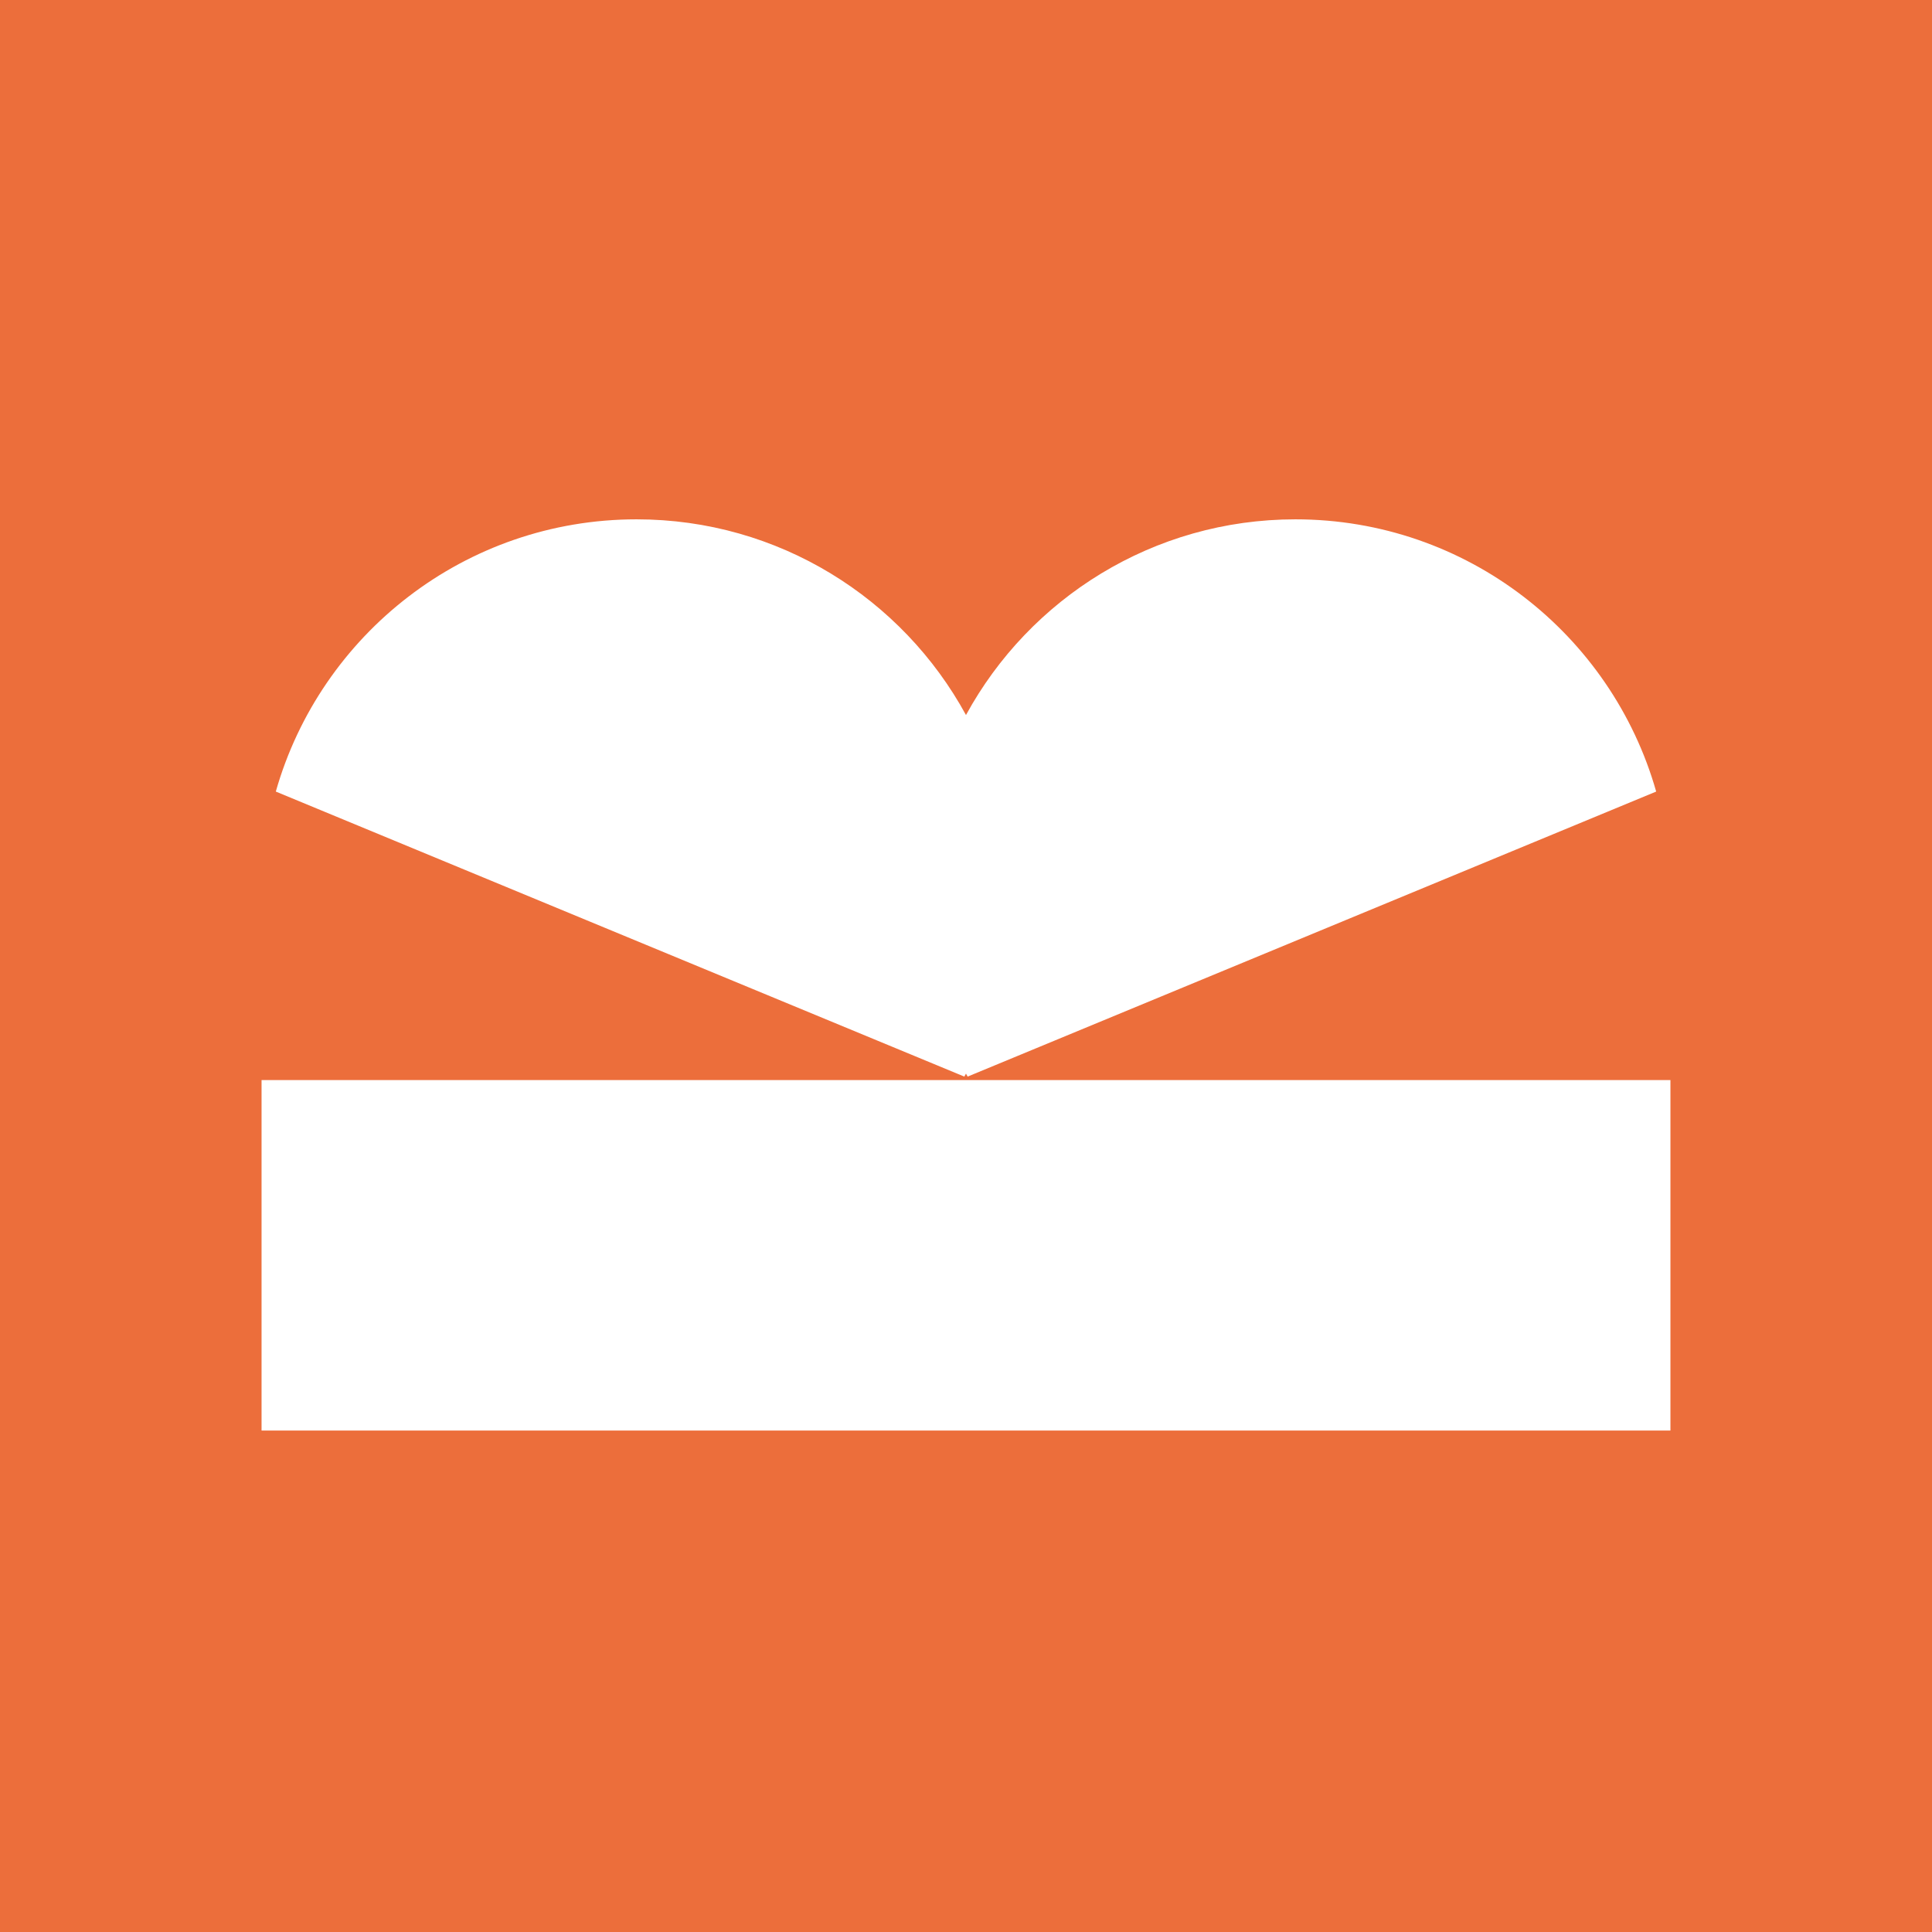 <svg width="231" height="231" viewBox="0 0 231 231" fill="none" xmlns="http://www.w3.org/2000/svg">
<rect width="231" height="231" fill="#EC6E3B"/>
<rect x="31.273" y="129.139" width="168.452" height="41.904" fill="white"/>
<path d="M154.888 62.094C175.39 62.094 192.679 75.855 198.021 94.644L115.696 128.723C115.63 128.604 115.563 128.486 115.498 128.367C115.433 128.487 115.366 128.605 115.3 128.724L32.977 94.644C38.319 75.855 55.606 62.094 76.108 62.094C93.106 62.094 107.895 71.552 115.498 85.493C123.101 71.552 137.89 62.094 154.888 62.094Z" fill="white"/>
</svg>
